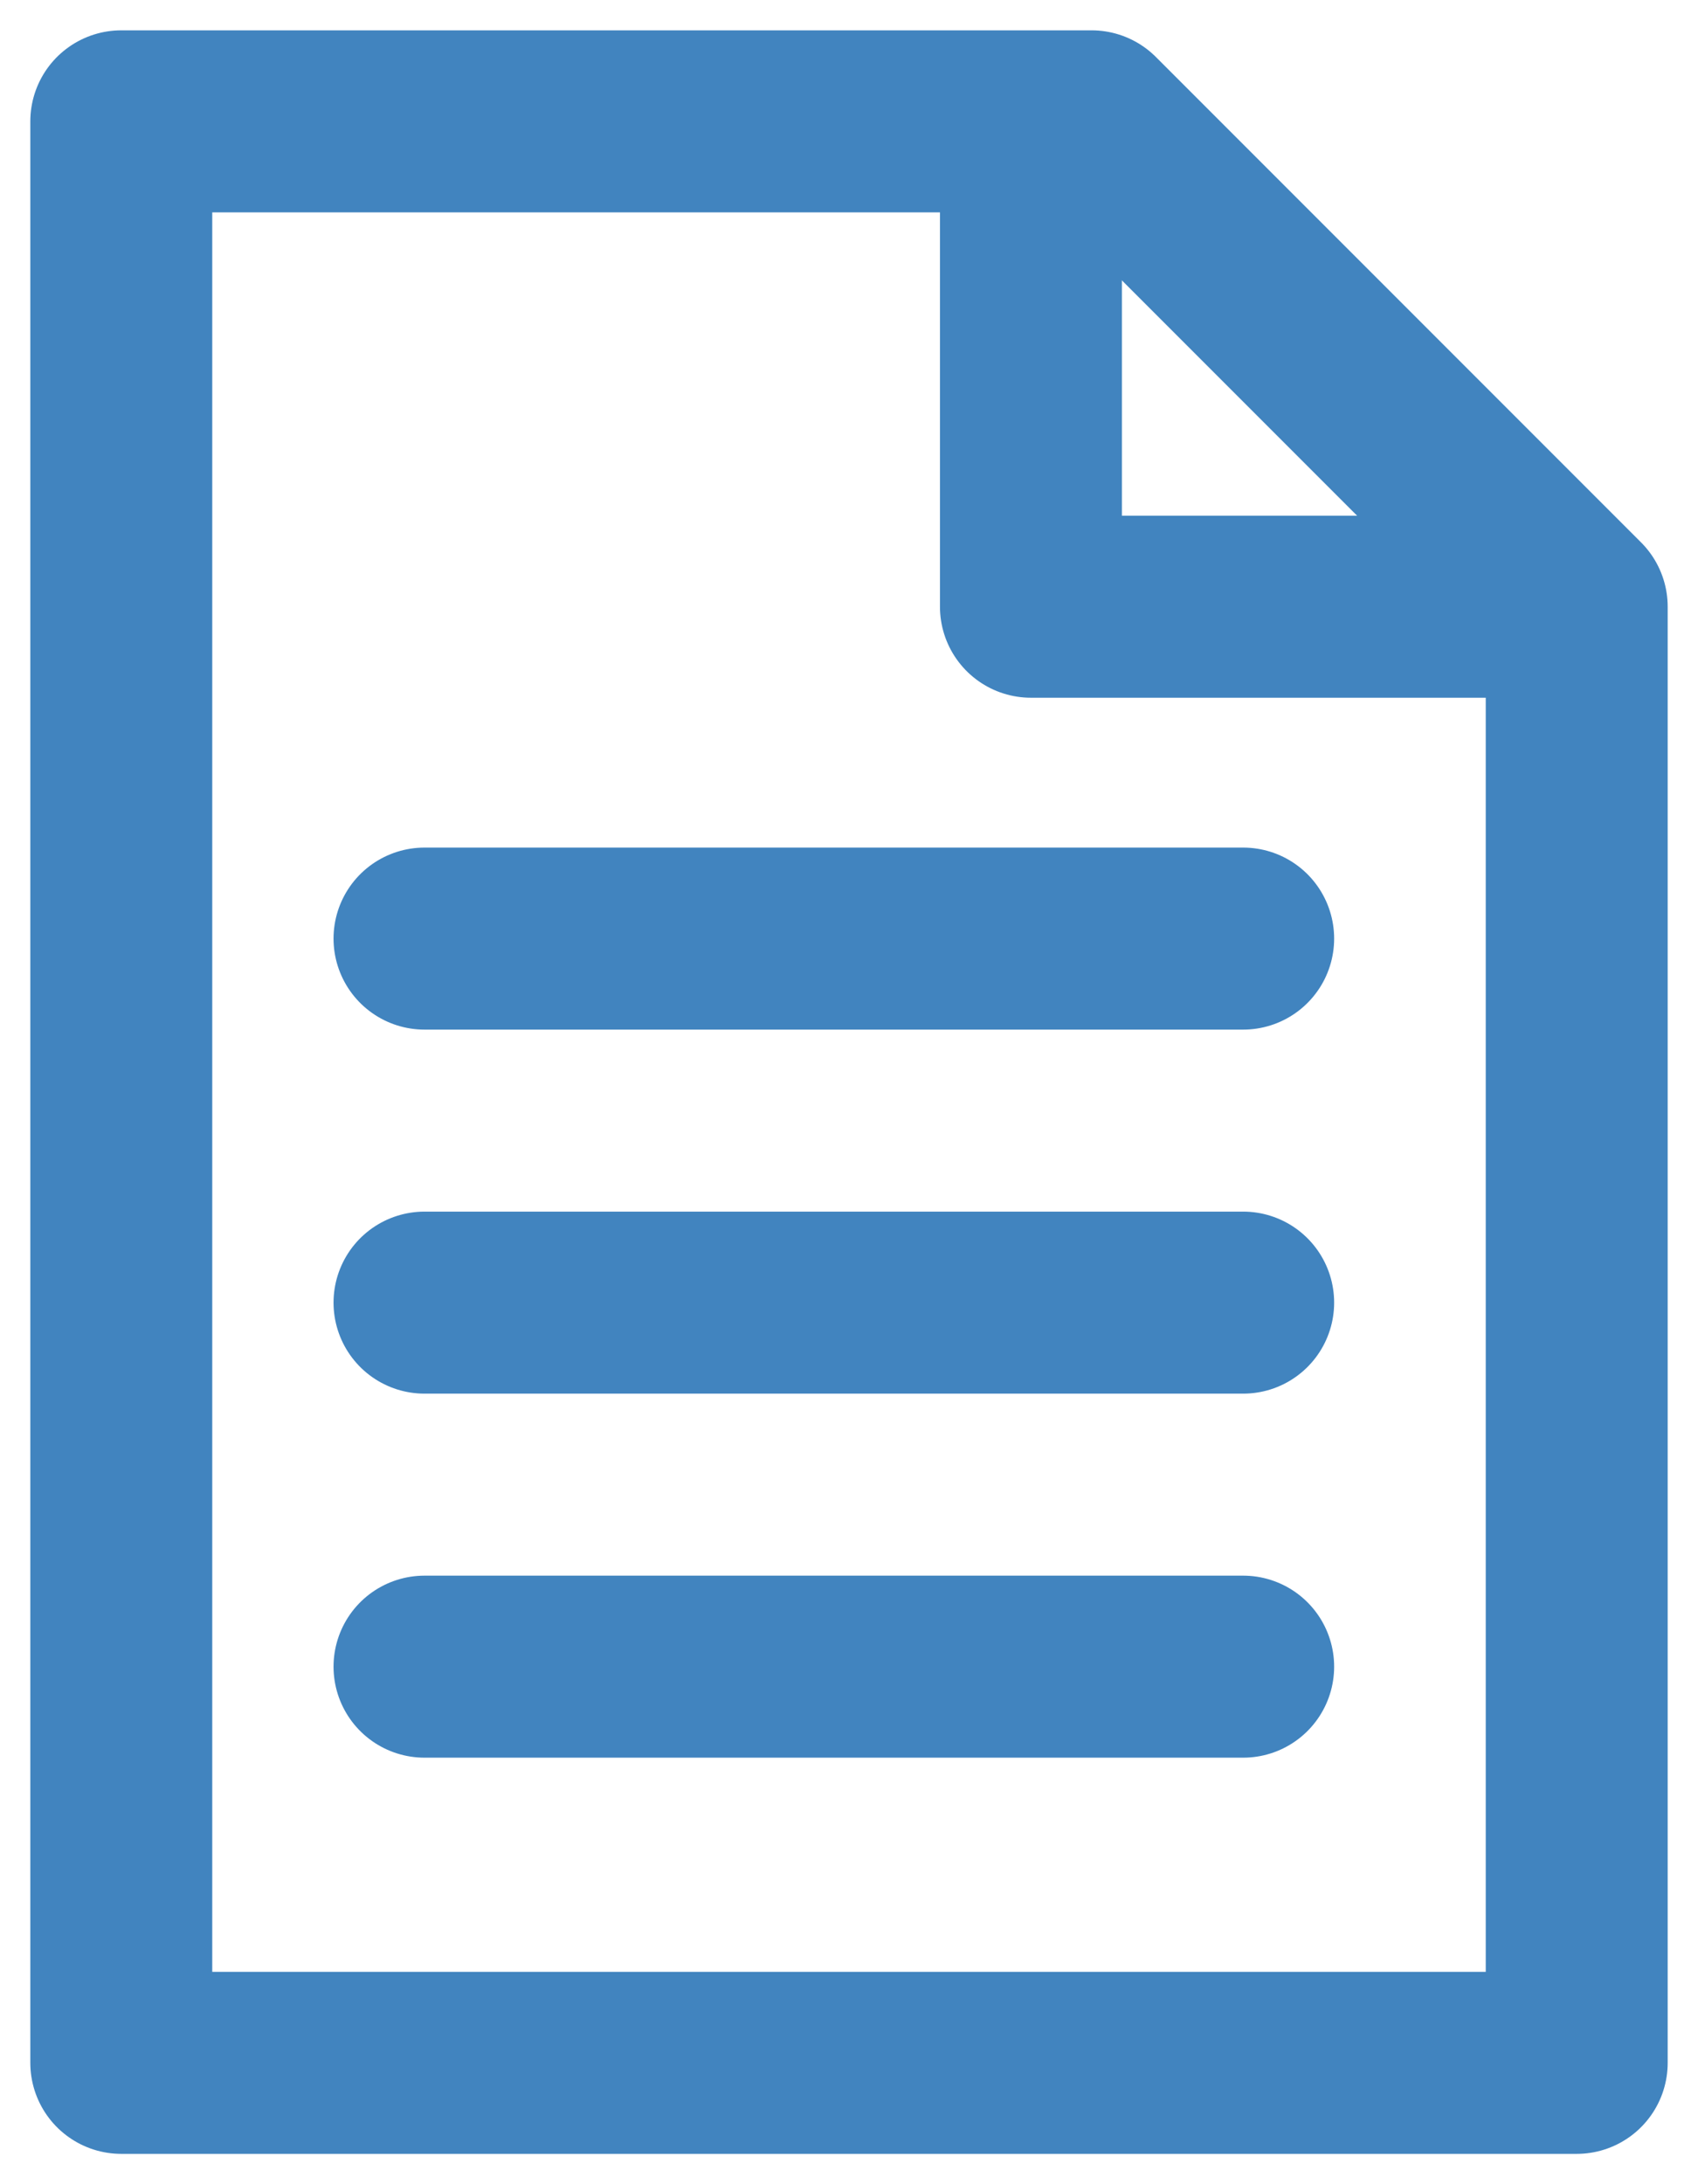 <svg width="14" height="18" viewBox="0 0 14 18" fill="none" xmlns="http://www.w3.org/2000/svg">
<g id="icons">
<path id="Vector" d="M9 1H1V17H13V5L9 1Z" stroke="#4184BF" stroke-width="1.5" stroke-miterlimit="10" stroke-linejoin="round"/>
<path id="Vector 112" d="M3.5 7.735H10.25" stroke="#4184BF" stroke-width="1.5" stroke-linecap="round"/>
<path id="Vector 113" d="M3.5 10.735H10.25" stroke="#4184BF" stroke-width="1.5" stroke-linecap="round"/>
<path id="Vector 114" d="M3.5 13.735H10.25" stroke="#4184BF" stroke-width="1.5" stroke-linecap="round"/>
<path id="Polygon 5" d="M8.5 1V5H13" stroke="#4184BF" stroke-width="1.5" stroke-linejoin="round"/>
</g>
</svg>
